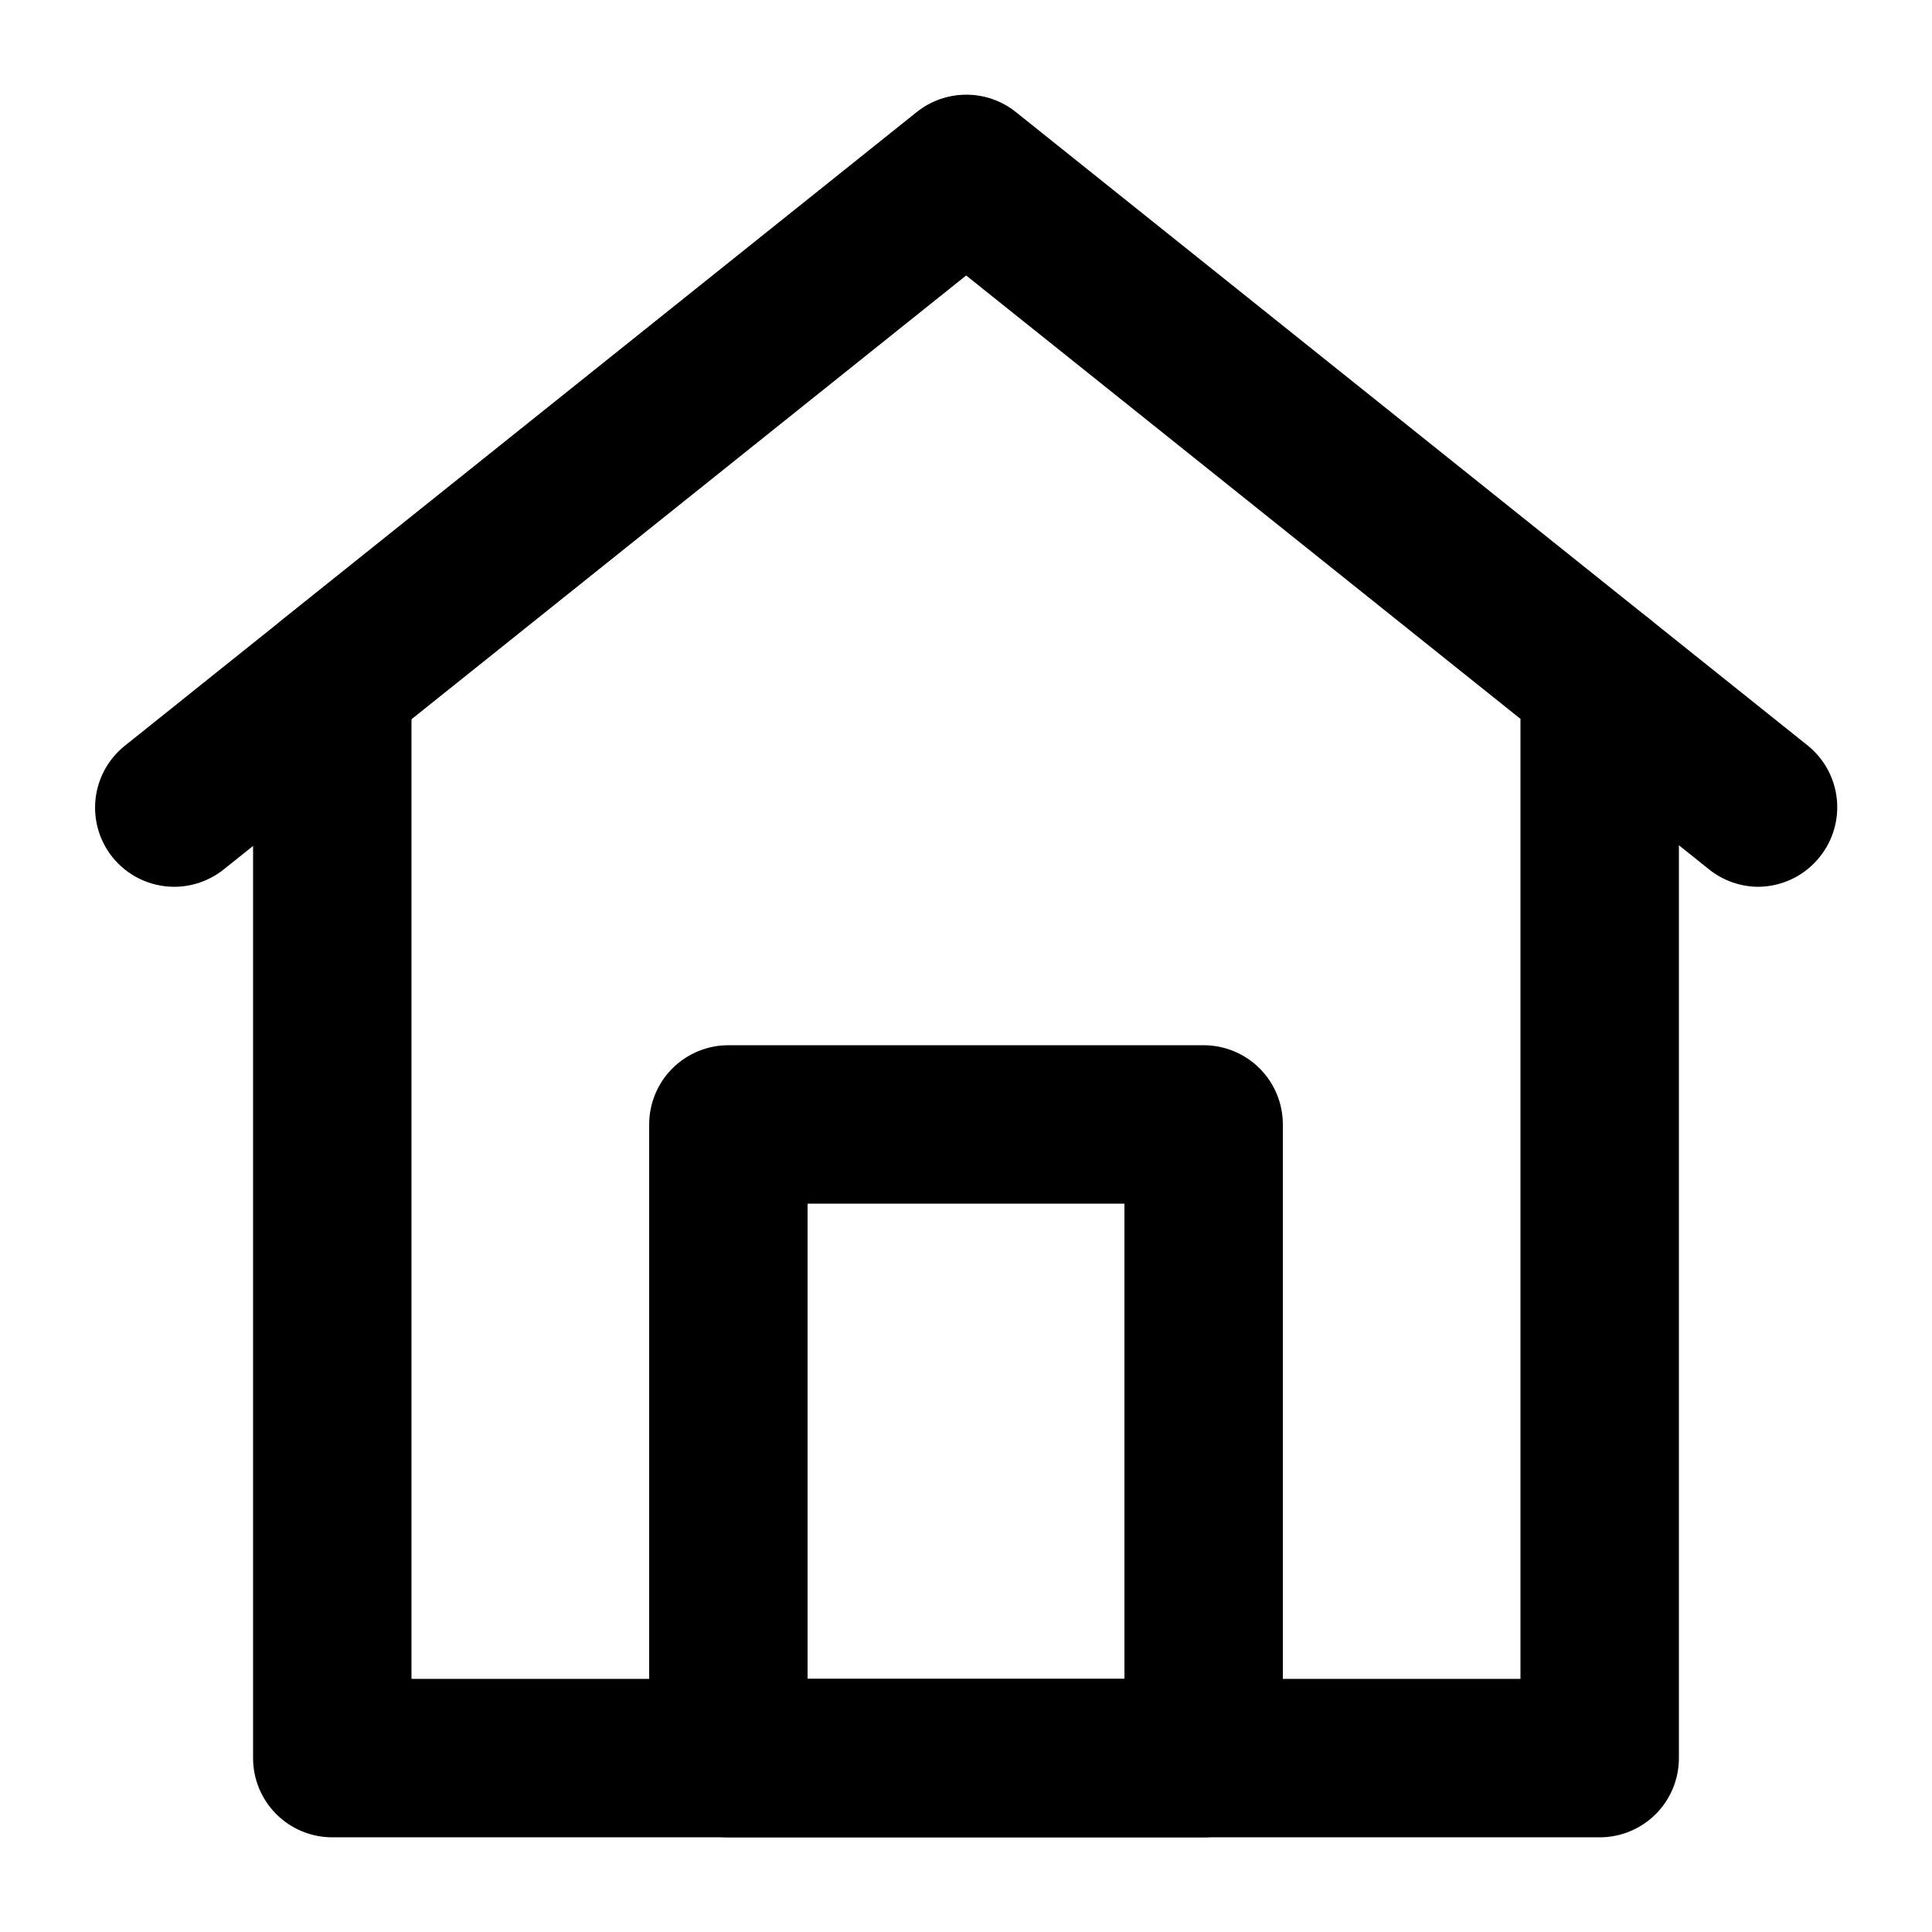<?xml version="1.0" encoding="UTF-8"?>
<!-- Uploaded to: SVG Repo, www.svgrepo.com, Generator: SVG Repo Mixer Tools -->
<svg fill="#000000" width="800px" height="800px" version="1.1" viewBox="144 144 512 512" xmlns="http://www.w3.org/2000/svg">
 <g>
  <path d="m190.08 379.01c-6.387-0.031-12.414-2.965-16.375-7.977-3.43-4.352-5.004-9.883-4.375-15.387 0.629-5.508 3.41-10.539 7.734-14.004l209.92-167.94c4.348-3.43 9.879-5.004 15.387-4.375 5.504 0.629 10.539 3.41 14 7.734 3.457 4.324 5.066 9.84 4.477 15.344s-3.332 10.551-7.625 14.047l-209.92 167.94 0.004-0.004c-3.75 3.008-8.418 4.641-13.227 4.621z"/>
  <path d="m609.92 379.01c-4.734-0.027-9.32-1.656-13.016-4.621l-41.984-33.586h0.004c-4.328-3.465-7.109-8.496-7.738-14.004-0.629-5.504 0.945-11.035 4.379-15.387 3.469-4.387 8.543-7.207 14.098-7.836 5.559-0.633 11.137 0.98 15.5 4.481l41.984 33.586c4.293 3.492 7.035 8.543 7.621 14.047 0.59 5.504-1.016 11.02-4.473 15.344-3.961 5.012-9.988 7.945-16.375 7.977z"/>
  <path d="m462.98 630.91h-125.95c-5.57 0-10.906-2.211-14.844-6.148s-6.148-9.273-6.148-14.844v-167.93c0-5.57 2.211-10.91 6.148-14.844 3.938-3.938 9.273-6.148 14.844-6.148h125.95c5.566 0 10.906 2.211 14.84 6.148 3.938 3.934 6.148 9.273 6.148 14.844v167.94-0.004c0 5.57-2.211 10.906-6.148 14.844-3.934 3.938-9.273 6.148-14.84 6.148zm-104.96-41.984h83.969v-125.95h-83.969z"/>
  <path d="m567.93 630.91h-335.87c-5.566 0-10.906-2.211-14.844-6.148s-6.148-9.273-6.148-14.844v-285.49c0.027-6.387 2.965-12.414 7.977-16.371l167.94-134.35v-0.004c3.723-2.981 8.348-4.606 13.117-4.606 4.769 0 9.398 1.625 13.121 4.606l167.94 134.35v0.004c4.934 4 7.789 10.02 7.766 16.371v285.49c0 5.57-2.211 10.906-6.148 14.844-3.934 3.938-9.273 6.148-14.844 6.148zm-314.88-41.984h293.89v-254.42l-146.95-117.55-146.94 117.55z"/>
 </g>
</svg>